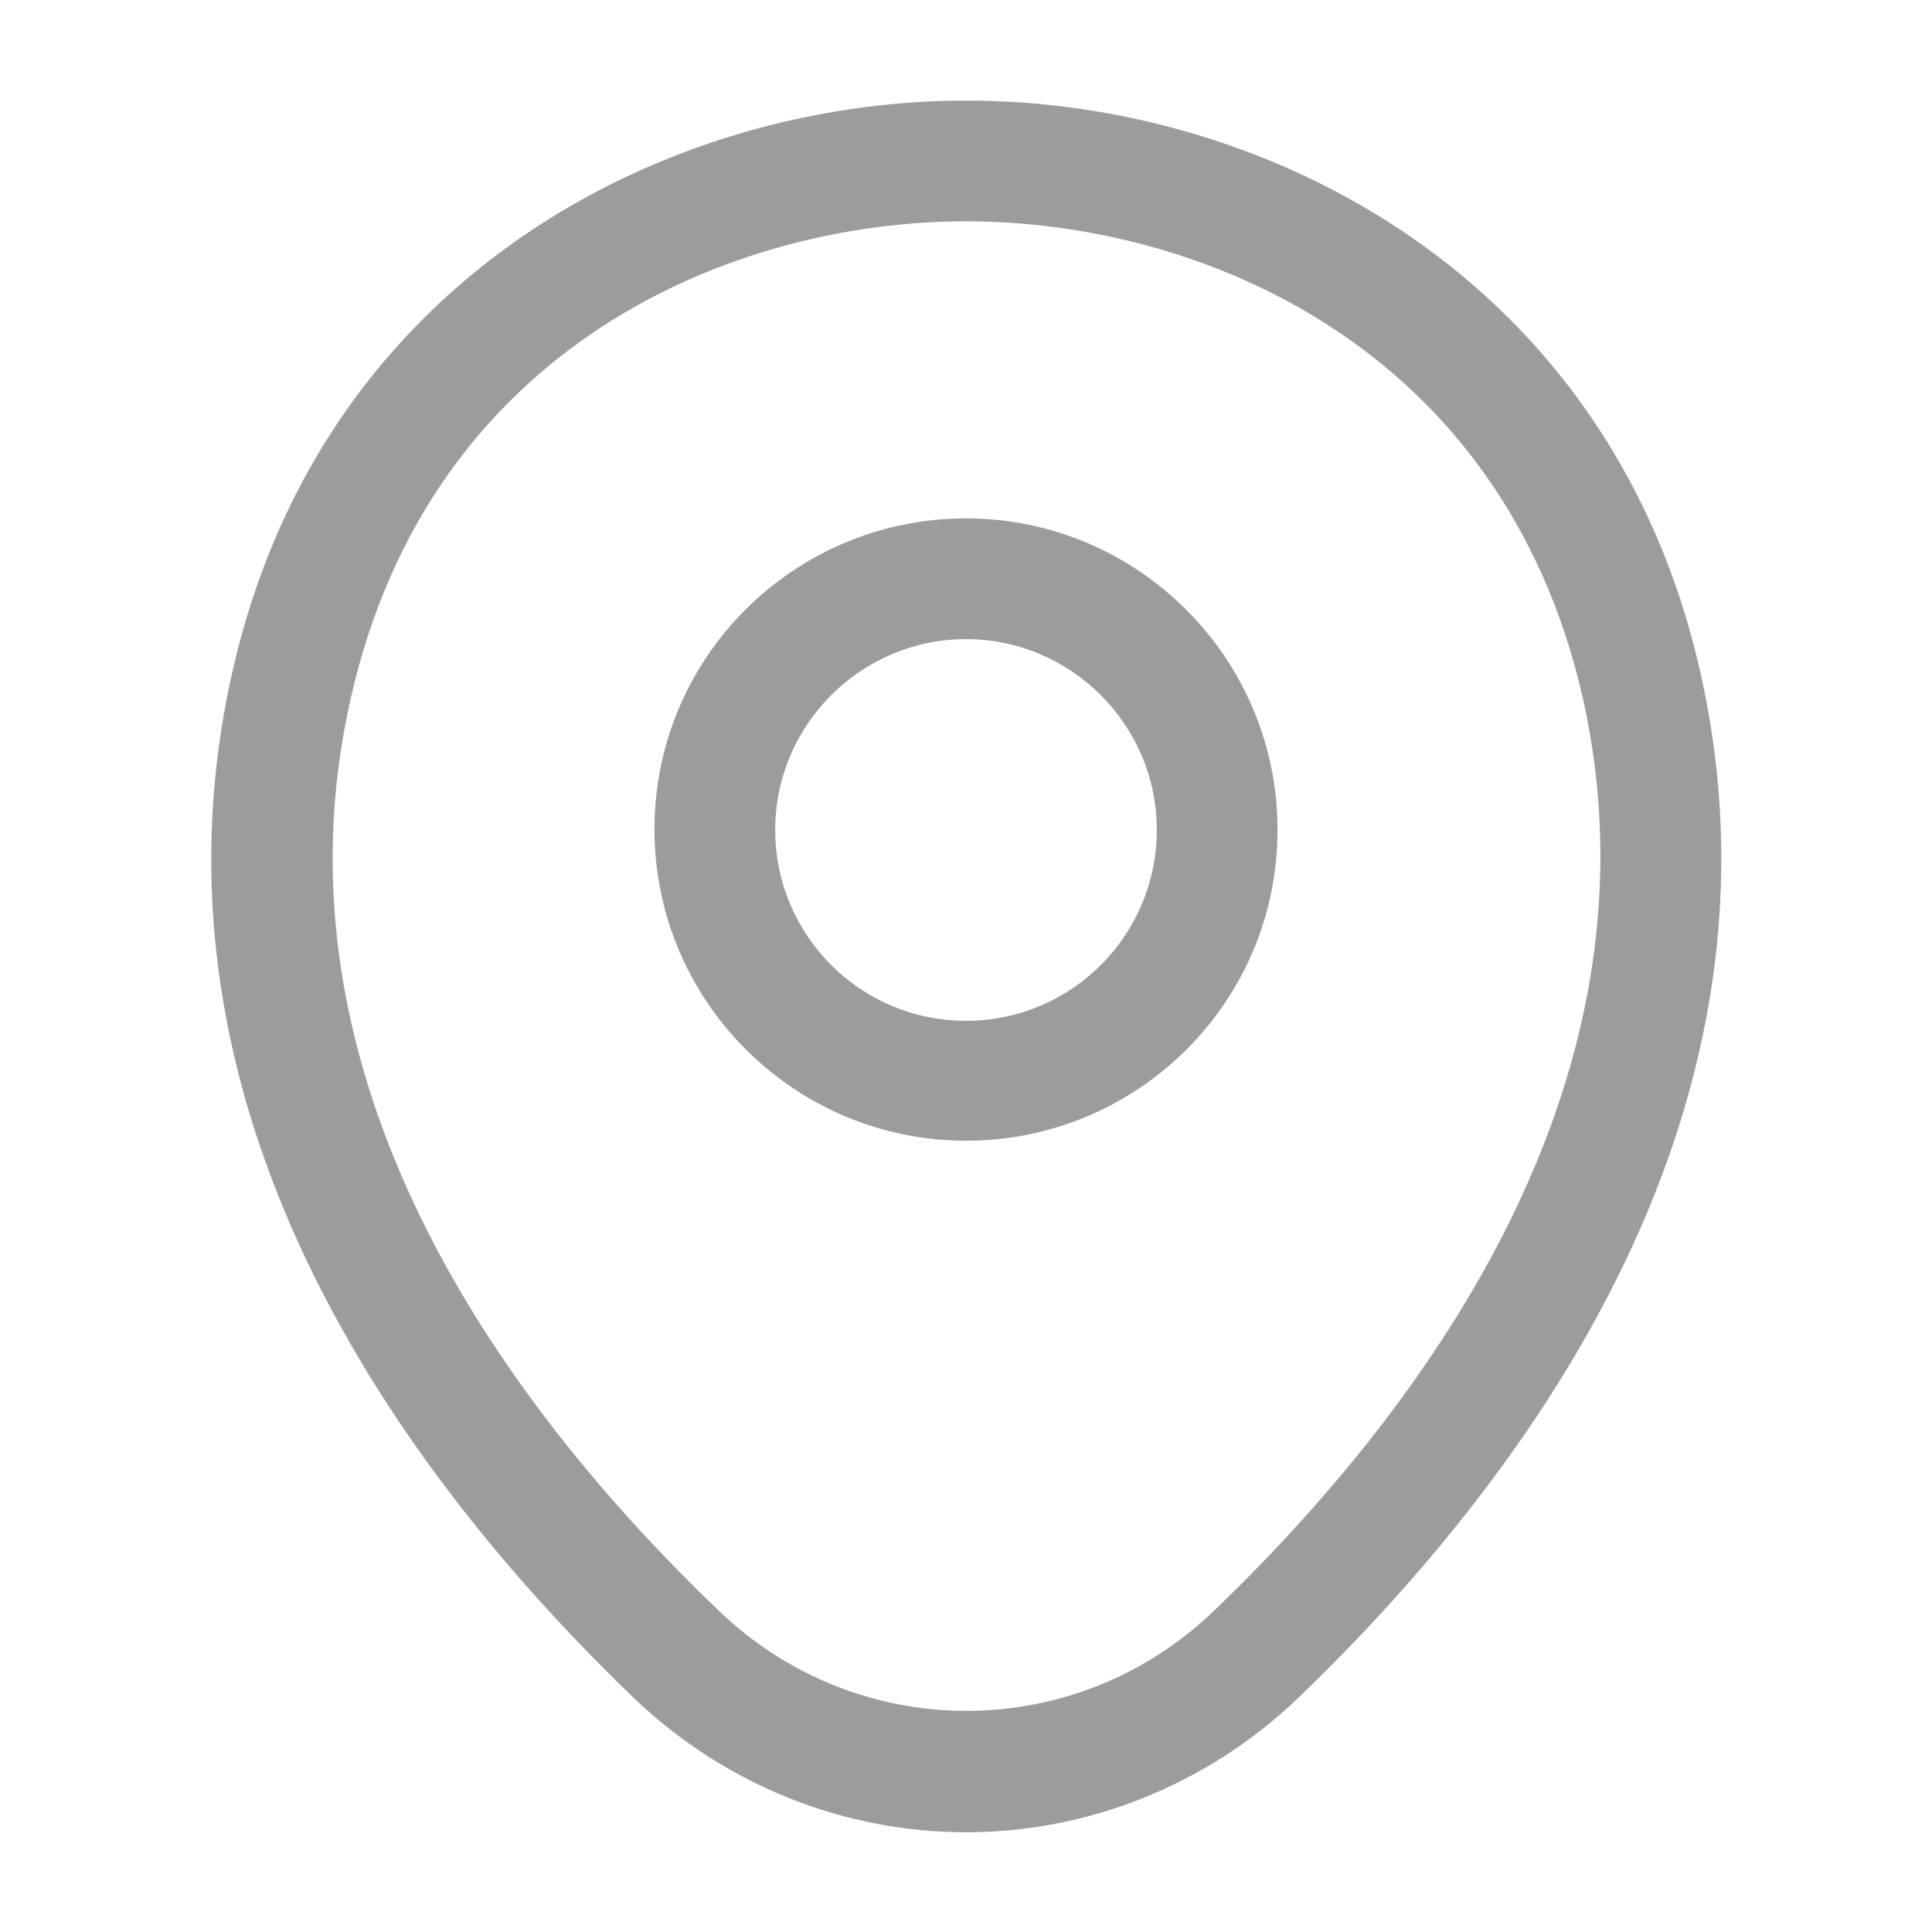 <svg width="16" height="16" viewBox="0 0 16 16" fill="none" xmlns="http://www.w3.org/2000/svg">
<g id="Icons/location">
<g id="icon">
<path d="M8 9.447C6.58 9.447 5.42 8.293 5.42 6.867C5.42 5.44 6.58 4.293 8 4.293C9.42 4.293 10.58 5.447 10.58 6.873C10.58 8.3 9.42 9.447 8 9.447ZM8 5.293C7.133 5.293 6.42 6 6.42 6.873C6.42 7.747 7.127 8.454 8 8.454C8.873 8.454 9.58 7.747 9.58 6.873C9.58 6 8.867 5.293 8 5.293Z" fill="#9C9C9C"/>
<path d="M8 15.174C7.013 15.174 6.02 14.8 5.247 14.06C3.28 12.167 1.107 9.147 1.927 5.553C2.667 2.293 5.513 0.833 8 0.833C8 0.833 8 0.833 8.007 0.833C10.493 0.833 13.34 2.293 14.08 5.56C14.893 9.153 12.72 12.167 10.753 14.06C9.98 14.8 8.987 15.174 8 15.174ZM8 1.833C6.06 1.833 3.567 2.867 2.907 5.774C2.187 8.914 4.16 11.62 5.947 13.334C7.1 14.447 8.907 14.447 10.06 13.334C11.84 11.62 13.813 8.914 13.107 5.774C12.44 2.867 9.94 1.833 8 1.833Z" fill="#9C9C9C"/>
</g>
</g>
</svg>
